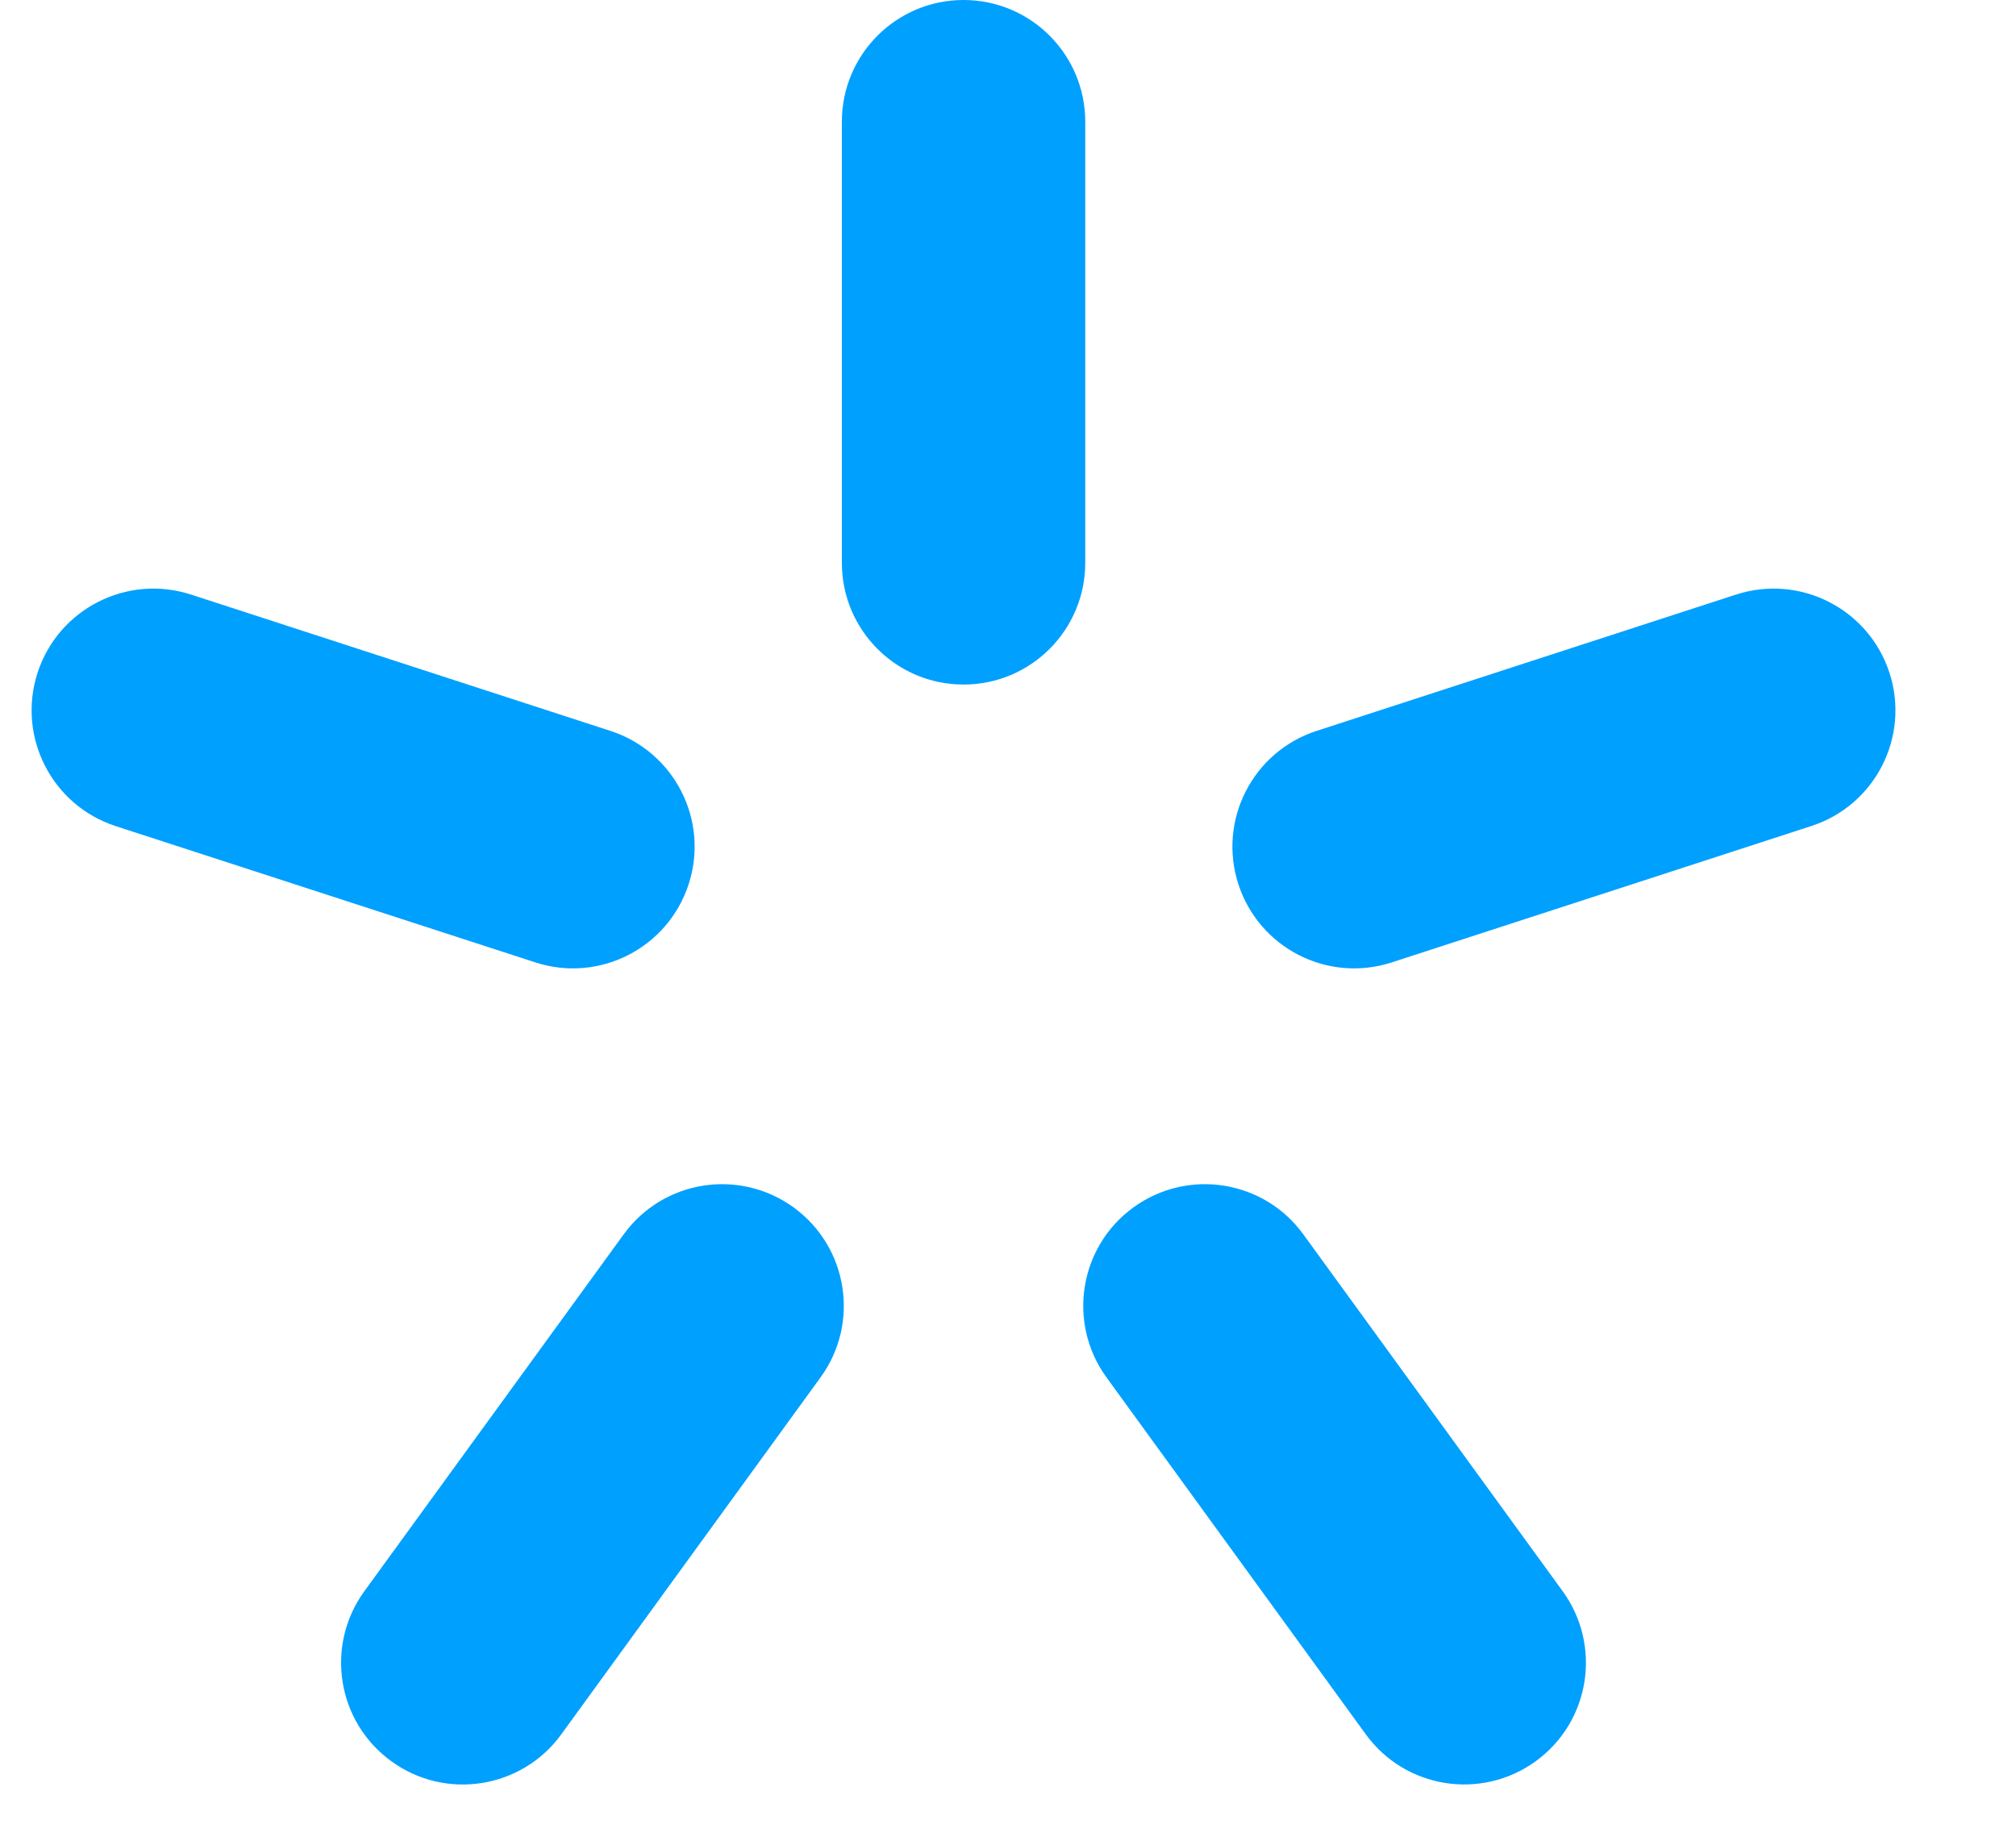 <svg width="22" height="20" viewBox="0 0 22 20" fill="none" xmlns="http://www.w3.org/2000/svg">
<path fill-rule="evenodd" clip-rule="evenodd" d="M10.515 0C11.248 0 11.843 0.595 11.843 1.328V6.142C11.843 6.876 11.248 7.47 10.515 7.47C9.781 7.47 9.187 6.876 9.187 6.142V1.328C9.187 0.595 9.781 0 10.515 0Z" fill="#00A0FF"/>
<path fill-rule="evenodd" clip-rule="evenodd" d="M20.619 7.341C20.846 8.039 20.464 8.788 19.766 9.014L15.188 10.502C14.49 10.729 13.741 10.347 13.514 9.649C13.288 8.952 13.669 8.203 14.367 7.976L18.945 6.488C19.643 6.262 20.392 6.644 20.619 7.341Z" fill="#00A0FF"/>
<path fill-rule="evenodd" clip-rule="evenodd" d="M16.759 19.219C16.166 19.65 15.335 19.519 14.904 18.925L12.075 15.031C11.644 14.438 11.775 13.607 12.368 13.176C12.962 12.745 13.792 12.876 14.223 13.47L17.053 17.364C17.484 17.958 17.353 18.788 16.759 19.219Z" fill="#00A0FF"/>
<path fill-rule="evenodd" clip-rule="evenodd" d="M4.27 19.219C3.676 18.788 3.545 17.958 3.976 17.364L6.806 13.47C7.237 12.876 8.067 12.745 8.661 13.176C9.254 13.607 9.386 14.438 8.954 15.031L6.125 18.926C5.694 19.519 4.863 19.651 4.27 19.219Z" fill="#00A0FF"/>
<path fill-rule="evenodd" clip-rule="evenodd" d="M0.41 7.341C0.637 6.644 1.386 6.262 2.084 6.488L6.662 7.976C7.36 8.203 7.742 8.952 7.515 9.649C7.288 10.347 6.539 10.729 5.842 10.502L1.263 9.015C0.565 8.788 0.184 8.039 0.41 7.341Z" fill="#00A0FF"/>
</svg>
